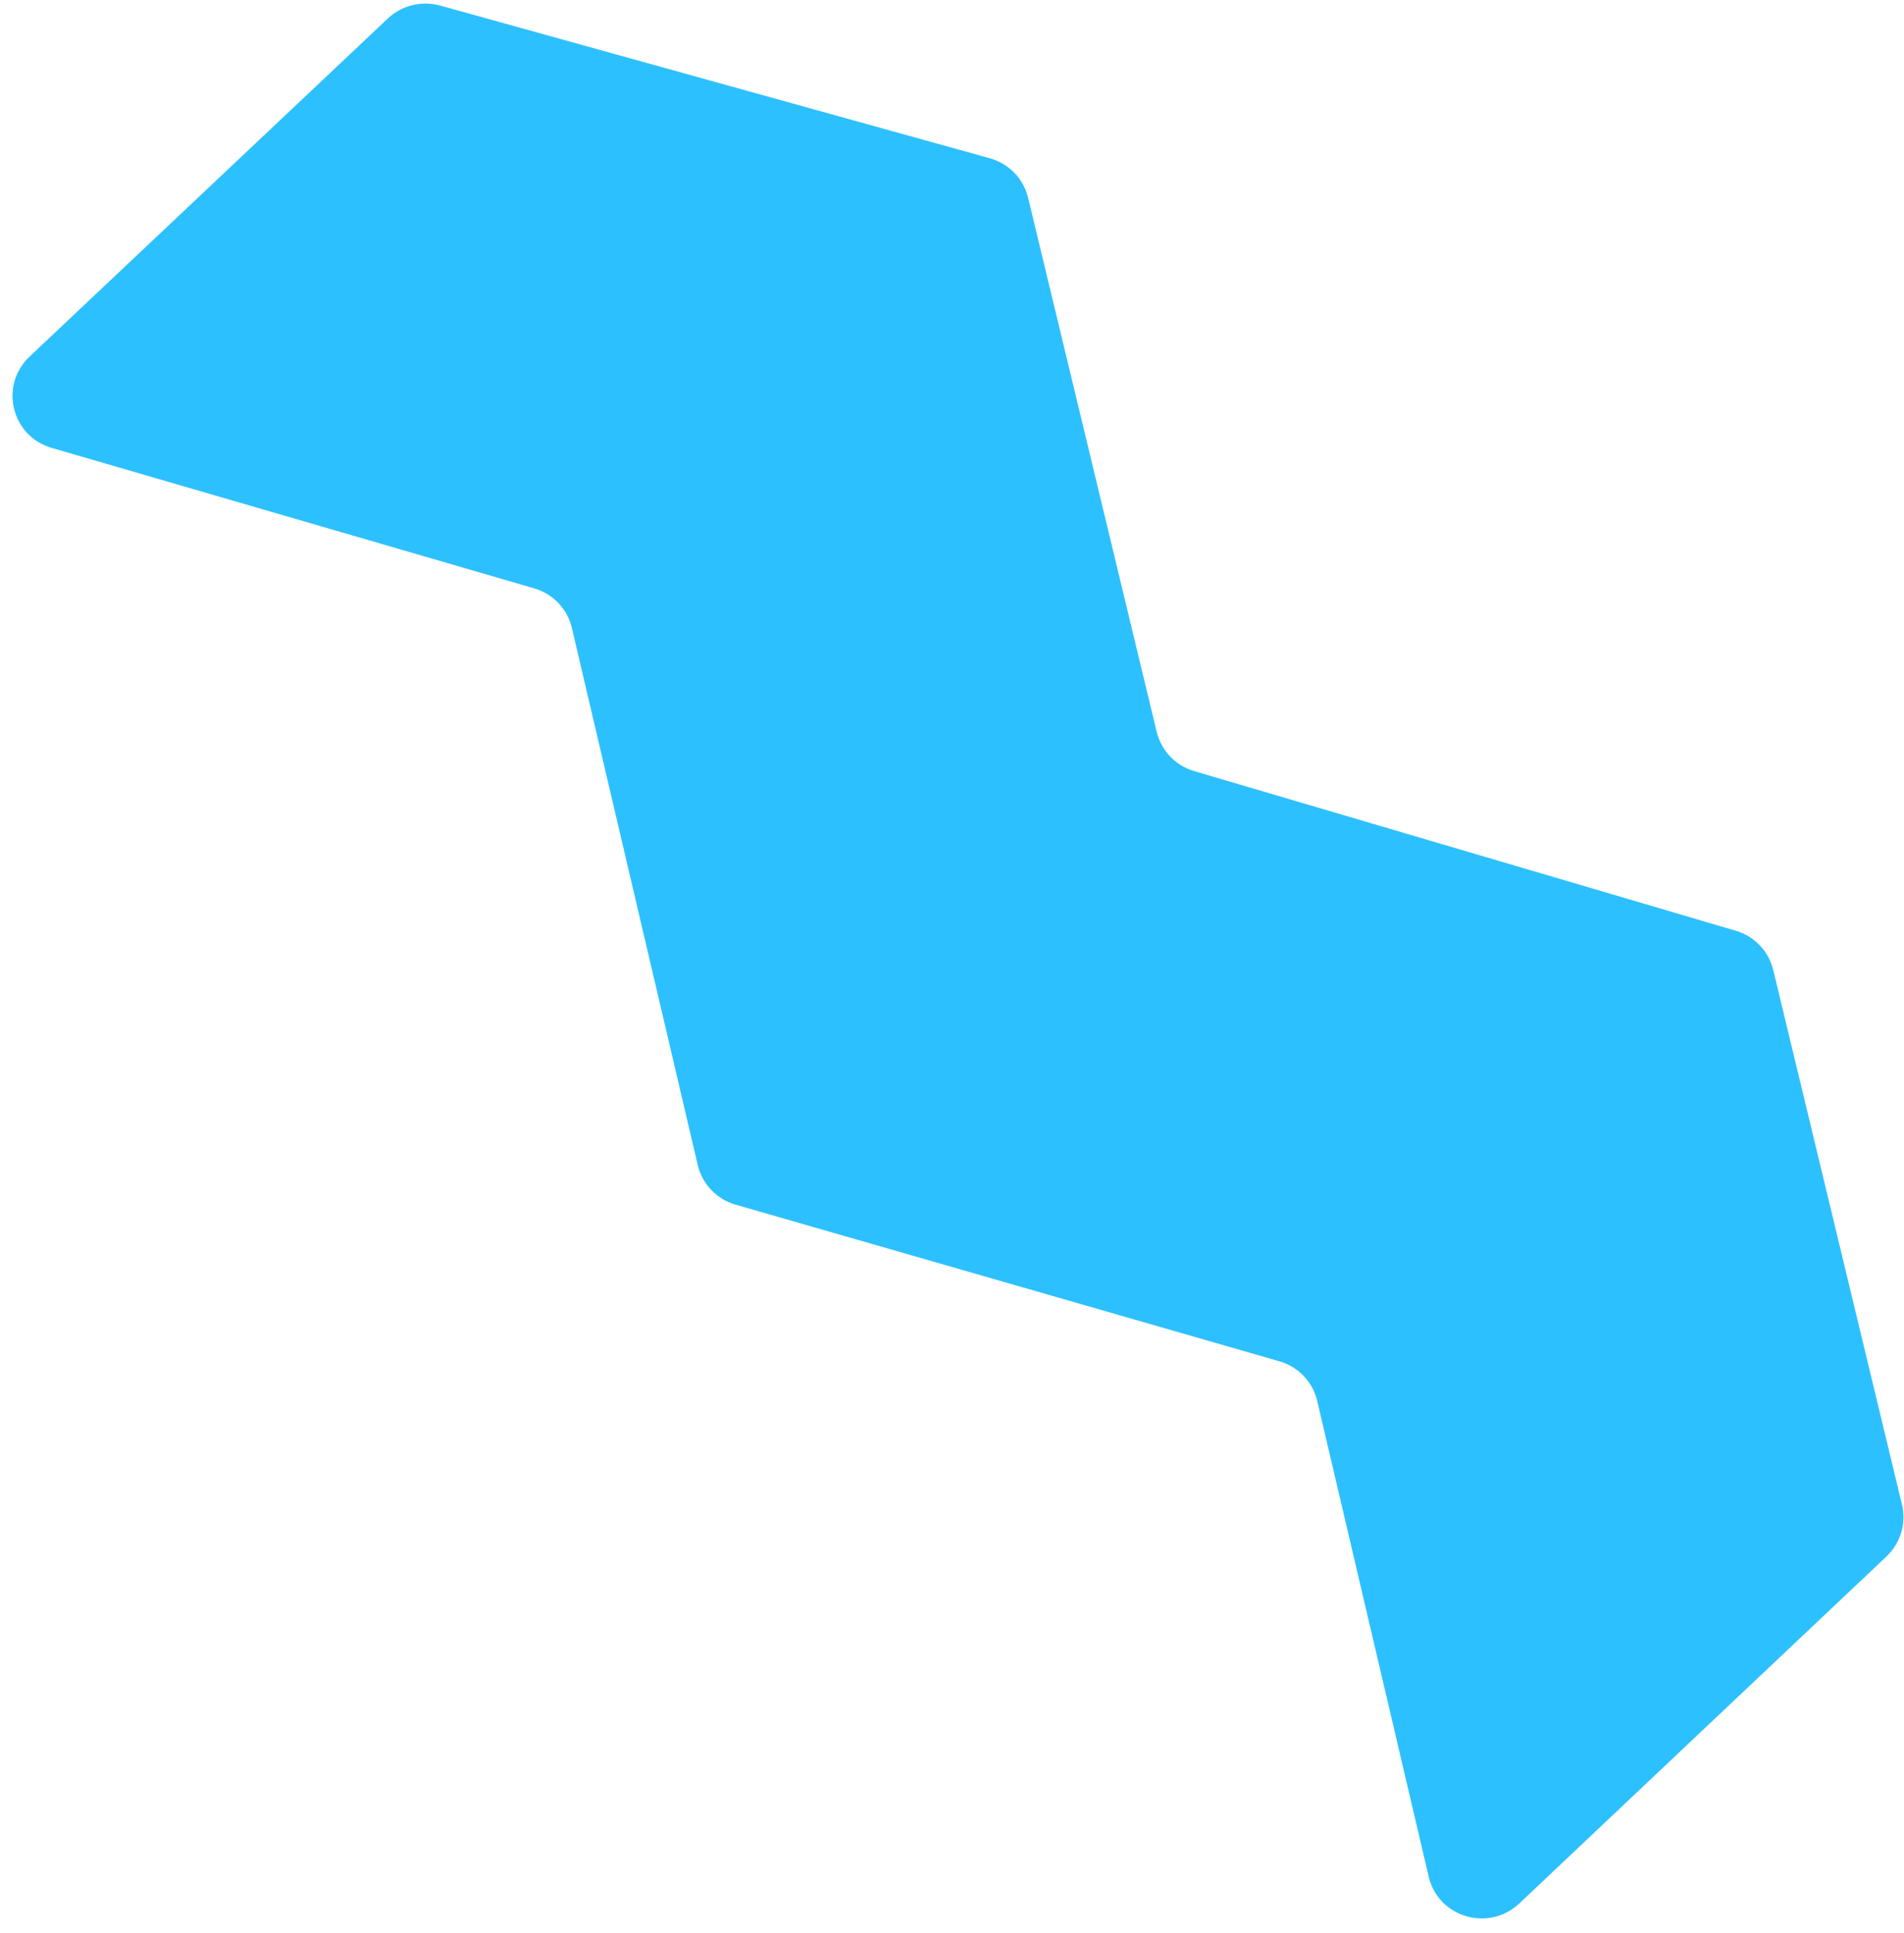 <svg width="68" height="69" viewBox="0 0 68 69" fill="none" xmlns="http://www.w3.org/2000/svg">
<path d="M63.33 34.626L67.927 53.709C68.09 54.382 67.877 55.091 67.371 55.568L54.263 67.95C53.169 68.983 51.364 68.451 51.024 66.993L47.043 50.012C46.884 49.332 46.368 48.791 45.693 48.597L26.27 43.005C25.595 42.811 25.079 42.271 24.919 41.59L20.424 22.418C20.265 21.74 19.753 21.201 19.079 21.004L1.844 15.989C0.403 15.571 -0.034 13.758 1.057 12.729L13.85 0.661C14.348 0.191 15.059 0.015 15.72 0.198L35.352 5.65C36.031 5.839 36.553 6.377 36.718 7.059L41.311 26.127C41.473 26.797 41.982 27.33 42.646 27.527L61.993 33.227C62.659 33.423 63.168 33.955 63.328 34.627L63.33 34.626Z" fill="#2DC0FF"/>
</svg>
